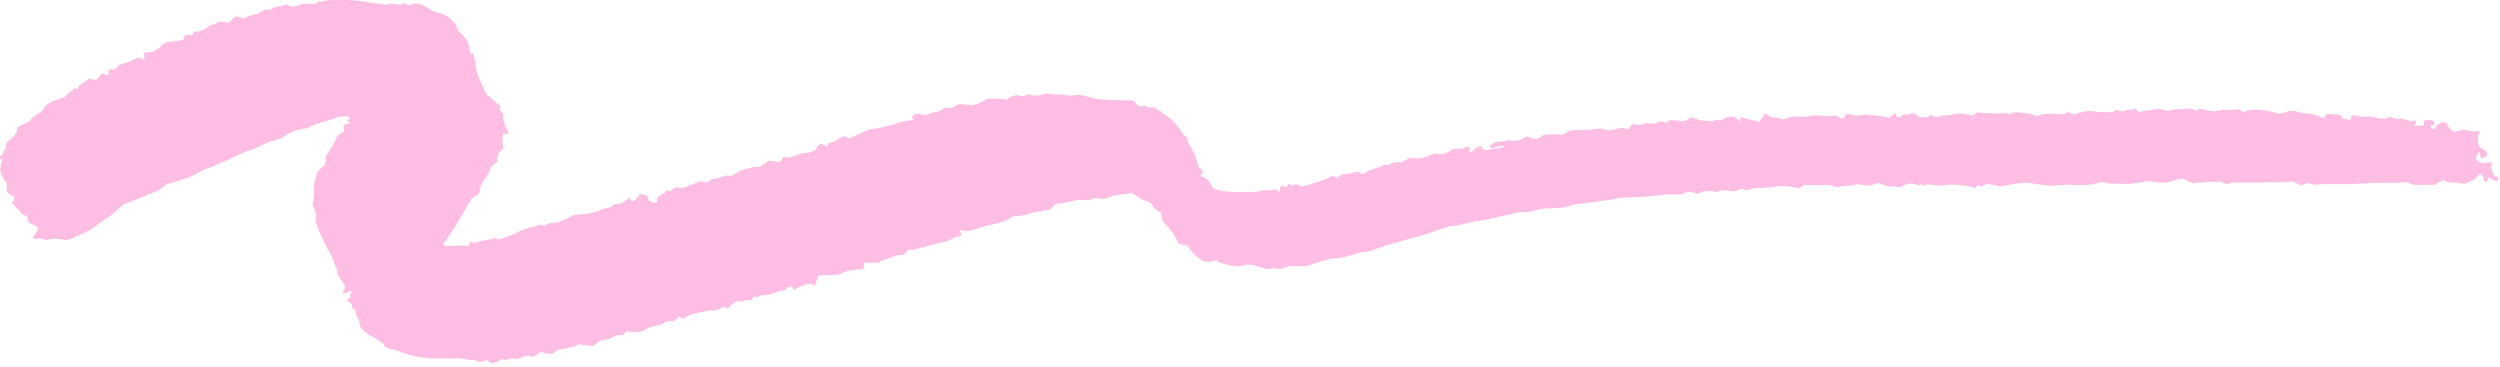 <?xml version="1.0" encoding="UTF-8"?> <svg xmlns="http://www.w3.org/2000/svg" width="620" height="91" viewBox="0 0 620 91" fill="none"><path d="M158.702 48.145C160.311 48.284 161.197 48.961 160.661 49.637L161.873 50.126L162.223 50.266C162.408 50.307 162.601 50.28 162.768 50.19C162.935 50.1 163.064 49.953 163.132 49.777L162.992 49.543L162.876 49.264C163.073 48.983 163.318 48.739 163.598 48.541L163.855 48.354L164.997 47.725L165.487 47.072C165.813 47.468 166.186 47.608 166.303 47.398C166.593 47.041 166.959 46.755 167.375 46.559C167.842 46.326 169.287 46.676 169.404 46.559C169.52 46.443 170.429 46.443 170.523 46.139L170.942 46L173.693 44.95L175.162 45.184H175.302C175.565 45.16 175.808 45.035 175.978 44.834C176.425 44.502 176.962 44.316 177.517 44.298C178.36 44.118 179.187 43.869 179.988 43.552H180.618H180.828C181.012 43.608 181.208 43.621 181.398 43.589C181.588 43.556 181.768 43.48 181.924 43.365C182.488 42.922 183.107 42.554 183.765 42.269L186.75 41.407H187.682H188.405C189.159 40.986 189.877 40.502 190.55 39.961C190.97 39.588 192.881 40.288 193.301 40.171L193.627 39.938C193.954 39.681 194.047 39.262 194.373 38.982C195.152 39.151 195.963 39.087 196.705 38.795C197.498 38.516 199.619 37.676 199.899 37.909C200.179 38.143 201.671 37.443 202.23 37.233L202.627 36.487L203.536 35.601C204.469 36.068 205.308 36.301 205.378 36.138V35.974V35.531C205.882 35.483 206.372 35.341 206.823 35.112C207.491 34.77 208.137 34.389 208.759 33.969C209.202 33.596 210.67 34.366 210.787 34.272L212.605 33.41C213.375 33.083 215.403 32.151 215.45 32.104C216.019 31.991 216.596 31.921 217.175 31.894C218.061 31.894 220.346 31.032 220.556 31.102C221.266 31.011 221.954 30.79 222.584 30.449C223.784 30.133 225.008 29.922 226.245 29.819C226.245 29.819 226.664 29.563 226.408 29.47C226.151 29.376 226.105 28.817 226.757 28.397C227.41 27.977 229.578 28.677 229.695 28.584L231.024 28.001C231.514 27.791 233.216 27.604 233.355 27.395L233.612 27.185C233.798 27.045 234.055 26.812 234.265 26.812H234.871C235.236 26.863 235.608 26.835 235.962 26.731C236.316 26.626 236.644 26.447 236.923 26.206L237.412 26.019L238.088 25.786C239.05 25.845 240.008 25.962 240.956 26.136C242.297 25.841 243.576 25.313 244.733 24.574C246.356 24.356 248.004 24.419 249.606 24.76L250.282 24.247C250.668 23.963 251.115 23.771 251.587 23.688L252.287 23.571C253.035 23.869 253.87 23.869 254.618 23.571L255.248 23.361C255.458 23.361 255.877 23.734 256.18 23.711H257.16L259.841 23.175C260.26 23.175 261.543 23.594 262.172 23.408C263.189 23.428 264.203 23.529 265.203 23.711H265.693H265.926C266.511 23.557 267.118 23.502 267.721 23.548C268.467 23.548 271.358 24.504 272.757 24.643C274.156 24.783 279.262 24.923 280.987 24.9L282.106 26.042C282.198 26.159 282.315 26.253 282.448 26.317C282.581 26.382 282.727 26.416 282.876 26.416C283.024 26.416 283.17 26.382 283.303 26.317C283.436 26.253 283.553 26.159 283.645 26.042L284.811 26.602C285.196 26.669 285.591 26.669 285.976 26.602C286.349 26.602 287.142 27.185 287.538 27.465C287.935 27.744 289.427 28.887 290.15 29.306C291.461 30.496 292.592 31.871 293.507 33.386L294.579 34.272C294.416 34.529 294.58 35.322 295.069 36.044C295.559 36.767 296.468 38.819 296.538 38.959C296.608 39.099 296.864 40.148 297.074 40.894L297.331 41.593C297.494 42.059 298.683 42.059 298.17 42.875L297.657 43.691C298.348 43.831 298.996 44.135 299.546 44.577C299.732 44.834 300.525 46.046 300.874 46.699L301.387 46.886L302.32 47.235C303.462 47.398 305.001 47.562 305.701 47.608C306.4 47.655 308.778 47.608 309.408 47.608H309.99H310.48C311.166 47.615 311.85 47.521 312.508 47.328C313.068 47.119 315.936 47.329 316.355 46.862L316.985 47.492C317.404 47.911 317.428 47.235 317.428 47.002C317.428 46.209 317.661 45.836 318.687 46.373H318.85C319.106 46.373 319.433 45.953 319.549 45.487L320.272 46H320.459C320.926 45.761 321.46 45.687 321.974 45.79C322.137 45.93 322.79 46.326 322.953 46.279H323.093L327.173 44.974L327.966 44.694C328.829 44.344 329.948 43.855 330.461 43.598L331.207 43.901L331.72 44.111C332.064 43.684 332.526 43.368 333.049 43.202H333.282H333.608C334.539 43.079 335.459 42.884 336.359 42.619C336.585 42.597 336.813 42.626 337.027 42.702C337.24 42.779 337.434 42.902 337.595 43.062C338.015 43.482 339.227 42.246 339.67 42.246C340.113 42.246 341.209 41.547 341.512 41.57C342.06 41.54 342.58 41.317 342.981 40.94C343.167 40.591 344.286 41.15 344.379 40.94C344.924 40.522 345.582 40.278 346.268 40.241H347.061H347.457C348.222 39.957 348.938 39.556 349.579 39.052L350.651 39.238L351.444 39.378C352.235 39.29 353.015 39.126 353.775 38.889C354.449 38.567 355.142 38.287 355.85 38.049L356.386 38.166C357.645 38.446 358.555 38.166 360.42 36.93H360.56C361.402 36.971 362.245 36.924 363.078 36.79L363.73 36.394L363.917 36.278C364.267 36.278 364.5 36.464 364.43 36.674V36.86V37.303C364.57 37.863 364.989 37.816 365.386 37.303L365.899 36.907L366.435 36.487C367.251 36.208 367.717 36.208 367.507 36.487C367.298 36.767 367.974 37.443 369.303 37.117C370.704 36.955 372.091 36.69 373.453 36.324C372.623 36.157 371.764 36.206 370.958 36.464L370.538 36.627L370.235 36.744C369.816 36.744 369.466 36.557 369.489 36.371C369.513 36.184 370.142 35.601 370.702 35.322C371.607 35.132 372.528 35.022 373.453 34.995C373.593 34.995 374.036 34.575 374.199 34.785C375.18 35.047 376.219 34.982 377.16 34.599L377.999 34.109C378.232 33.949 378.509 33.863 378.792 33.863C379.075 33.863 379.351 33.949 379.584 34.109C380.023 34.359 380.53 34.459 381.03 34.397C381.53 34.333 381.996 34.11 382.359 33.759L382.662 33.503C383.292 33.383 383.932 33.328 384.574 33.34C385.583 33.208 386.608 33.247 387.605 33.456L388.351 32.944L388.98 32.524L390.659 32.244H392.454C393.664 32.248 394.873 32.155 396.068 31.964C396.787 31.769 397.553 31.853 398.213 32.197C398.912 32.664 401.663 31.731 402.106 31.684H402.526C402.969 31.684 403.505 32.174 403.785 32.081C404.065 31.988 404.181 31.381 404.508 31.078L404.741 30.869C405.144 30.749 405.573 30.749 405.976 30.869C406.376 31.011 406.813 31.011 407.212 30.869C407.561 30.633 407.982 30.526 408.401 30.565H408.634C409.319 30.705 410.025 30.705 410.709 30.565C411.502 30.146 412.108 29.889 412.901 30.425H413.017C413.381 30.356 413.714 30.177 413.973 29.913C414.3 29.633 416.305 29.913 416.864 30.052C417.424 30.192 418.893 29.749 418.939 29.33C418.986 28.91 420.595 29.33 421.084 29.679C421.574 30.029 423.905 29.913 424.232 30.076C424.558 30.239 425.444 29.656 425.747 29.749C426.317 29.866 426.909 29.784 427.426 29.516C428.183 29.021 429.096 28.822 429.991 28.957L430.434 29.236L431.832 30.169C431.343 29.306 431.506 28.84 432.182 29.166C432.858 29.493 435.026 29.749 435.236 29.889C435.446 30.029 436.169 30.356 436.309 30.169C436.449 29.983 437.265 28.84 437.777 28.117L438.99 28.933C439.689 29.4 441.018 28.794 441.811 29.563L441.951 29.679C442.526 29.558 443.082 29.362 443.606 29.096C444.569 28.873 445.566 28.834 446.544 28.98H447.313H447.803L449.854 28.584C450.437 28.584 453.305 28.84 453.771 28.77C454.394 28.641 455.037 28.641 455.66 28.77C455.811 28.957 455.998 29.111 456.211 29.224C456.423 29.336 456.656 29.404 456.895 29.423C457.385 29.423 457.781 28.234 457.898 28.211C458.015 28.187 459.367 28.467 460.649 28.724L461.791 28.467H462.095C462.789 28.387 463.492 28.434 464.17 28.607C465.638 28.666 467.097 28.861 468.529 29.19L469.369 28.537C469.905 28.094 470.208 27.791 470.348 28.77C470.348 29.236 471.094 29.143 471.56 28.77L472.003 28.467C472.746 28.449 473.483 28.331 474.195 28.117H474.754H474.894C475.167 28.406 475.463 28.671 475.78 28.91C476.544 29.089 477.331 29.144 478.112 29.073L478.904 28.49C479.41 28.862 480.026 29.051 480.653 29.027L481.003 28.887L481.539 28.7C482.806 28.599 484.067 28.427 485.316 28.187C486.619 28.157 487.92 28.298 489.186 28.607L489.816 28.211L490.398 27.838C491.339 28.046 492.304 28.124 493.266 28.071C494.531 28.157 495.801 28.157 497.066 28.071L497.37 27.931C497.37 27.931 497.626 27.931 497.696 28.071C497.77 28.155 497.862 28.223 497.964 28.269C498.067 28.315 498.178 28.339 498.29 28.339C498.403 28.339 498.514 28.315 498.617 28.269C498.719 28.223 498.811 28.155 498.885 28.071C499.351 27.605 501.893 28.071 502.615 28.071C503.491 28.175 504.342 28.427 505.133 28.817L506.462 28.327C508.216 28.187 509.978 28.187 511.731 28.327L512.198 28.187H512.361C512.361 27.698 512.711 27.511 512.92 27.744C513.37 28.043 513.879 28.242 514.412 28.327C515.258 28.179 516.086 27.944 516.884 27.628C518.082 27.481 519.297 27.544 520.474 27.814C520.847 27.814 522.549 27.814 523.225 27.814H523.832H524.111C524.153 27.701 524.218 27.598 524.304 27.513C524.39 27.428 524.493 27.364 524.607 27.323C524.72 27.283 524.842 27.269 524.961 27.281C525.081 27.294 525.197 27.332 525.3 27.395C525.861 27.622 526.488 27.622 527.049 27.395C527.352 27.185 528.868 27.395 529.614 26.882L530.243 27.791L531.828 27.488C532.575 27.371 534.323 27.138 534.719 27.045C535.514 26.953 536.318 27.074 537.051 27.395C537.471 27.698 539.056 26.975 539.639 27.138C540.632 27.142 541.623 27.056 542.6 26.882C543.339 26.972 544.067 27.144 544.768 27.395L545.258 27.068C545.597 26.949 545.967 26.949 546.307 27.068L546.983 27.231C547.847 27.513 548.758 27.624 549.664 27.558L550.317 27.418L551.319 27.208C552.673 27.312 554.033 27.265 555.376 27.068L556.192 27.907L557.824 27.255C558.683 27.137 559.554 27.137 560.412 27.255C561.694 27.255 565.075 28.141 565.355 28.187C566.151 28.042 566.931 27.824 567.686 27.535C568.456 27.231 570.601 27.977 570.717 27.977L572.909 28.234C573.888 28.234 576.499 29.423 576.522 29.283C576.546 29.143 576.662 28.607 576.756 28.374C576.849 28.141 578.015 28.374 578.644 28.374C579.274 28.374 580.976 28.374 580.789 29.003C580.603 29.633 583.307 29.796 583.121 29.586C582.934 29.376 583.121 28.677 583.447 28.584C584.069 28.57 584.687 28.681 585.265 28.91C585.778 29.097 587.76 28.91 588.18 28.91L590.511 29.446C591.195 29.487 591.877 29.35 592.493 29.05C592.866 28.817 594.078 29.516 594.358 29.516C594.638 29.516 595.734 29.376 596.107 29.516C596.48 29.656 597.739 30.006 598.228 30.099L598.718 29.866H598.881C599.371 30.192 599.231 30.775 598.578 31.195H600C600.7 31.195 601.283 31.195 601.119 30.402V29.913C601.886 29.73 602.684 29.73 603.451 29.913L603.707 30.425C603.964 30.938 603.451 31.125 602.821 31.125C602.801 31.231 602.804 31.341 602.829 31.446C602.854 31.551 602.902 31.65 602.968 31.736C603.034 31.822 603.117 31.893 603.212 31.944C603.308 31.995 603.413 32.026 603.521 32.034L603.731 31.894C604.197 31.521 604.407 30.892 604.943 30.612L605.433 30.332C606.249 30.332 606.925 30.472 606.948 30.775C607.157 31.491 607.611 32.11 608.23 32.524C608.906 32.85 610.865 32.127 610.911 32.127C610.958 32.127 611.774 32.291 612.59 32.477C613.406 32.664 615.504 32.477 615.225 32.477C614.829 32.943 614.592 33.523 614.549 34.133V35.252C614.534 35.551 614.603 35.849 614.747 36.112C614.891 36.376 615.105 36.594 615.365 36.744C615.808 36.907 616.95 37.793 616.927 38.329C616.903 38.865 615.178 39.425 615.178 39.052C615.178 38.679 614.968 37.536 614.712 37.77C614.342 38.209 614.1 38.741 614.012 39.308C614.012 39.775 615.388 40.661 615.971 40.474C616.554 40.288 618.302 40.101 617.976 40.474C617.802 40.972 617.802 41.515 617.976 42.013C617.976 42.316 618.465 43.388 618.652 43.738H618.885C619.654 43.738 619.701 44.204 619.421 44.601L619.118 44.997C618.564 44.785 618.039 44.503 617.556 44.158C617.556 44.158 617.16 43.715 617.113 44.158C617.067 44.601 616.554 45.417 616.25 44.997C616.015 44.584 615.849 44.135 615.761 43.668C615.761 43.435 615.131 42.922 614.898 43.202C614.665 43.482 614.245 44.204 613.872 44.368C613.009 44.906 612.076 45.322 611.098 45.603L610.096 45.417L609.07 45.254C608.29 45.336 607.502 45.288 606.738 45.114C606.575 44.974 605.829 44.647 605.526 44.811C604.978 45.087 604.448 45.398 603.94 45.743C603.731 45.953 602.542 45.743 602.122 45.883C601.702 46.023 599.79 45.673 599.417 45.883C599.044 46.093 597.226 45.254 596.643 45.137C595.538 45.283 594.424 45.353 593.309 45.347H590.488C590.325 45.347 588.343 45.347 586.408 45.487C584.473 45.627 578.924 45.767 578.294 45.65C577.665 45.533 574.914 45.813 573.818 45.79L572.885 45.533L572.279 45.37L570.647 45.976L570.414 45.86L568.665 44.974C567.02 45.196 565.358 45.267 563.699 45.184C563.023 45.067 560.435 45.324 559.689 45.324C558.943 45.324 556.332 45.324 555.563 45.324C554.793 45.324 552.858 44.974 552.578 45.743L551.459 45.324L550.62 45.02C549.638 45.16 548.641 45.16 547.659 45.02L547.029 45.16L546.284 45.347C545.659 45.175 544.994 45.216 544.395 45.463C544.022 45.697 542.413 44.717 541.527 44.391C540.641 44.065 537.89 45.3 537.051 45.3C535.83 45.329 534.61 45.22 533.414 44.974C533.018 44.717 531.246 45.23 530.733 45.3C529.952 45.348 529.174 45.433 528.401 45.557C527.627 45.645 526.844 45.645 526.07 45.557C525.184 45.51 524.297 45.51 523.412 45.557C522.826 45.504 522.256 45.338 521.733 45.067C521.733 45.067 520.031 45.393 518.306 45.79C516.484 45.962 514.649 45.962 512.827 45.79C512.384 45.79 510.496 45.906 509.283 46.046C508.071 46.186 504.084 45.417 502.429 45.3C500.319 45.465 498.224 45.777 496.157 46.233L492.846 45.58L491.657 46.186C491.098 46.489 490.795 45.463 490.259 46.186L489.909 46.652C487.921 46.054 485.853 45.764 483.777 45.79L481.213 46H480.56L477.692 45.673L477.739 45.813C477.109 46.489 476.806 45.463 476.317 45.813C475.827 46.163 474.941 45.603 474.242 45.533H473.495C472.764 45.665 472.066 45.943 471.444 46.349C471.024 46.676 469.392 46.023 468.833 46.209C468.273 46.396 466.501 45.58 465.965 45.417C465.429 45.254 464.1 46.023 464.006 46.046C463.913 46.07 462.398 45.883 460.742 45.697L459.204 45.953L458.434 46.069C457.648 46.078 456.865 46.18 456.103 46.373C455.566 46.559 453.771 45.767 452.839 45.836C451.022 45.965 449.199 45.965 447.383 45.836L446.451 46.559L446.241 46.722C444.881 46.35 443.477 46.162 442.067 46.163C440.505 46.163 436.145 46.839 435.726 46.652C435.306 46.466 433.791 47.026 433.394 47.142C432.998 47.259 431.926 46.816 431.832 46.862L430.27 47.422H429.617H429.128C428.442 47.241 427.738 47.14 427.03 47.119L426.633 47.305L425.817 47.678C425.116 47.452 424.385 47.334 423.649 47.328C422.89 47.367 422.15 47.575 421.481 47.935C421.131 48.261 419.592 47.585 419.149 47.515C418.706 47.445 417.401 48.121 416.818 48.191C416.235 48.261 414.09 48.191 413.507 48.191L408.844 48.727C407.469 48.844 403.109 49.031 402.293 49.007C401.477 48.984 399.192 49.66 398.632 49.66C398.073 49.66 395.998 50.033 395.322 50.103C394.646 50.173 392.221 50.546 391.545 50.523C390.266 50.759 389.005 51.078 387.768 51.478C386.18 51.64 384.584 51.718 382.988 51.712C381.69 51.922 380.405 52.21 379.141 52.574C378.815 52.574 377.509 52.574 376.996 52.574C376.483 52.574 375.015 53.157 374.548 53.181C373.304 53.363 372.074 53.628 370.865 53.973C369.769 54.3 365.712 54.976 364.547 55.139C363.018 55.582 361.46 55.917 359.884 56.141C359.487 55.885 358.391 56.678 358.112 56.654C357.491 56.756 356.881 56.92 356.293 57.144C355.897 57.261 354.638 57.797 354.265 57.89L351.35 58.706C350.441 58.939 347.294 59.895 346.384 60.128C344.182 60.726 342.011 61.434 339.88 62.25L338.154 62.506L337.408 62.623C336.613 62.782 335.834 63.008 335.077 63.299C334.681 63.486 333.328 63.695 332.909 63.812C332.056 64.03 331.178 64.132 330.297 64.115C328.15 64.635 326.033 65.274 323.956 66.027H321.624C320.964 65.992 320.303 65.992 319.643 66.027C318.897 66.167 318.22 66.61 317.474 66.68H316.985C316.7 66.546 316.39 66.477 316.075 66.477C315.761 66.477 315.451 66.546 315.166 66.68C314.77 66.959 313.021 66.423 312.602 66.283L310.527 65.654C310.27 65.654 309.478 65.654 309.174 65.654C308.871 65.654 307.636 65.864 307.309 66.004C305.981 65.979 304.662 65.767 303.392 65.374L302.017 64.908H301.854C301.854 64.535 301.551 64.418 301.294 64.605C300.356 64.967 299.325 65.016 298.356 64.745C296.772 63.789 295.437 62.471 294.463 60.898L293.017 60.594L292.295 60.431C291.868 59.497 291.377 58.593 290.826 57.727C290.193 56.849 289.491 56.023 288.728 55.255C288.121 54.766 288.005 52.924 287.888 52.761C287.619 52.58 287.329 52.431 287.026 52.318C286.367 51.691 285.788 50.986 285.3 50.22L283.925 49.777C282.832 49.231 281.78 48.608 280.777 47.911C280.451 47.748 279.798 48.075 279.309 48.121C278.819 48.168 277.653 48.238 276.977 48.401L276.138 48.541L273.806 49.287C273.138 49.356 272.463 49.285 271.824 49.077C271.451 48.937 270.519 49.73 269.866 49.637H269.26C268.486 49.532 267.702 49.532 266.928 49.637L265.6 49.94C264.414 50.25 263.205 50.469 261.986 50.593C261.426 50.593 260.773 51.852 260.33 51.968C259.494 52.179 258.645 52.335 257.789 52.434C256.722 52.585 255.675 52.851 254.665 53.227C253.56 53.465 252.437 53.606 251.308 53.647C250.974 53.833 250.654 54.043 250.352 54.276C249.979 54.533 248.253 55.022 247.811 55.279C246.73 55.585 245.632 55.826 244.523 56.002C243.369 56.419 242.194 56.777 241.003 57.074C240.061 57.309 239.076 57.309 238.135 57.074L238.391 58.426C238.391 58.426 238.112 58.683 237.948 58.706H237.016C236.233 59.212 235.386 59.612 234.498 59.895L230.884 60.781L227.69 61.62C227.364 61.62 226.501 62.25 225.965 61.877C225.429 61.504 224.286 63.089 224.006 63.276H223.61C222.374 63.089 221.558 63.812 220.532 64.045L219.973 64.185C219.63 64.412 219.239 64.556 218.831 64.605C218.621 64.605 218.084 64.791 218.084 65.094C218.084 65.397 216.965 65.094 216.755 65.094C215.982 65.203 215.197 65.203 214.424 65.094L214.191 66.19L214.074 66.726C213.002 66.726 211.393 67.006 210.531 67.123C209.668 67.239 207.593 68.288 207.36 68.218C205.883 68.129 204.4 68.168 202.93 68.335L202.324 70.153L202.067 70.9C201.825 70.664 201.526 70.495 201.199 70.409C200.872 70.323 200.529 70.324 200.202 70.41C199.048 70.775 197.937 71.268 196.892 71.879L196.285 71.016C196.008 71.019 195.735 71.091 195.493 71.226L194.397 71.995C193.318 72.207 192.264 72.528 191.249 72.951C190.76 73.231 188.801 72.951 187.985 73.604H186.89C186.26 73.604 187.099 74.677 186.004 74.42H185.584C185.104 74.421 184.631 74.542 184.208 74.77C183.952 74.98 182.996 74.513 182.6 74.77C181.815 75.163 181.135 75.739 180.618 76.448L179.545 76.075L179.312 76.122C178.676 76.58 177.941 76.883 177.167 77.008H176.724H176.142C175.535 77.008 173.437 77.498 171.479 77.941L169.87 78.71C169.567 78.873 169.45 79.269 168.961 78.873L168.378 78.43C167.985 78.921 167.502 79.333 166.956 79.643H165.557C164.973 79.897 164.405 80.185 163.855 80.505C163.092 80.737 162.313 80.909 161.523 81.018L160.497 81.531L159.588 81.997C158.8 82.353 157.928 82.482 157.07 82.37C156.907 82.184 155.904 82.37 155.555 82.184C155.205 81.997 154.762 83.046 154.389 83.116H153.666C153.131 83.072 152.598 83.23 152.174 83.559L151.568 83.839C150.935 84.12 150.255 84.278 149.563 84.305H149.213C148.566 84.671 147.957 85.101 147.395 85.588C146.788 86.101 144.224 85.331 143.758 85.378C143.291 85.425 142.056 86.101 141.426 86.194C140.519 86.438 139.589 86.587 138.652 86.637C138.162 86.637 137.346 87.709 136.763 87.779C135.92 87.759 135.085 87.602 134.292 87.313C133.965 87.15 133.033 88.176 132.52 88.385C132.306 88.472 132.074 88.502 131.846 88.473C131.617 88.445 131.4 88.358 131.214 88.222C130.981 88.013 129.676 88.479 129.209 88.712C128.743 88.945 127.391 89.248 127.204 88.945C127.018 88.642 125.596 89.248 125.222 89.411C124.337 88.619 123.917 89.411 123.357 89.761C123.03 89.785 122.716 89.898 122.448 90.087C122.145 90.297 121.212 89.715 121.119 89.551C120.972 89.41 120.775 89.331 120.571 89.331C120.367 89.331 120.171 89.41 120.023 89.551C119.627 89.971 118.042 89.551 118.112 89.551C118.182 89.551 117.902 89.178 117.296 89.318C116.318 89.278 115.349 89.129 114.405 88.875C113.628 88.83 112.85 88.83 112.073 88.875C111.607 88.875 108.669 88.875 106.594 88.875C104.105 88.708 101.653 88.173 99.32 87.29C99.11 86.893 96.709 86.59 95.776 86.264L95.333 85.704L94.797 85.005C94.204 84.682 93.635 84.316 93.095 83.909C92.656 83.624 92.187 83.39 91.696 83.21C90.952 82.666 90.25 82.066 89.598 81.414C89.225 81.111 89.201 79.642 88.875 79.246C88.456 78.606 88.214 77.866 88.176 77.101C88.316 76.798 87.197 76.472 87.173 76.332C87.57 75.539 87.056 75.05 86.311 74.746L85.914 74.583C86.175 74.241 86.51 73.962 86.893 73.767V73.254V72.905C87.29 72.275 87.22 71.995 86.73 72.252C86.193 72.559 85.611 72.779 85.005 72.905C85.132 72.35 85.32 71.81 85.564 71.296C85.751 70.853 84.772 69.71 84.609 69.501C84.445 69.291 84.329 68.568 83.676 68.335V68.195L83.839 67.309C83.313 66.347 82.891 65.33 82.58 64.278C82.347 63.416 80.738 60.991 80.575 60.478L80.389 60.035L80.062 59.336C79.302 57.9 78.707 56.383 78.29 54.812V54.649C78.419 54.026 78.419 53.384 78.29 52.761L77.521 50.686C77.85 49.155 77.975 47.587 77.894 46.023V45.72V45.347C78.255 44.498 78.499 43.604 78.617 42.689L80.622 40.824C80.61 40.54 80.674 40.258 80.808 40.008C80.948 39.728 80.552 38.935 80.808 38.749C81.065 38.562 81.927 36.86 82.673 35.858L83.093 34.949C83.396 34.319 83.513 33.666 84.212 33.27L85.261 32.664C85.145 31.684 85.261 30.822 85.704 30.775C86.147 30.729 86.987 30.425 86.707 30.309C86.427 30.192 85.821 29.843 86.077 29.773C86.334 29.703 86.87 29.47 86.823 29.4C86.589 29.174 86.322 28.985 86.031 28.84C85.08 28.808 84.132 28.951 83.233 29.26C82.534 29.493 80.016 30.402 79.06 30.589C78.104 30.775 75.866 32.034 75.632 31.941L75.423 31.824L73.091 32.454C72.578 32.687 72.089 32.967 71.576 33.177L71.226 33.316C70.996 33.384 70.783 33.503 70.606 33.665C70.428 33.826 70.289 34.026 70.2 34.249H69.571H69.734C69.338 34.412 68.195 34.785 67.169 35.065C66.143 35.345 63.229 36.884 62.506 37.117L61.877 37.303L61.317 37.467C60.328 37.844 59.363 38.28 58.426 38.772C57.4 39.285 53.763 40.847 52.831 41.22C51.332 41.749 49.882 42.404 48.494 43.178C47.764 43.63 46.981 43.99 46.163 44.251C45.673 44.414 43.831 44.997 43.249 45.16C42.435 45.314 41.649 45.589 40.917 45.976C40.266 46.658 39.469 47.184 38.586 47.515L30.519 50.779L29.213 51.898C28.496 52.64 27.716 53.319 26.882 53.927L25.973 54.463C25.017 55.069 23.641 56.118 22.755 56.794C21.328 57.579 19.857 58.279 18.349 58.892C17.649 59.321 16.836 59.524 16.017 59.475H15.551L14.595 59.289C13.639 59.135 12.66 59.191 11.727 59.452C11.261 59.709 9.955 59.032 9.885 59.102C9.343 59.227 8.787 59.282 8.23 59.266L8.417 58.543C8.609 58.161 8.844 57.801 9.116 57.47C9.372 56.771 9.932 56.142 8.393 55.815C7.74 55.675 6.715 55.046 6.854 54.09C6.854 53.53 6.528 53.507 5.992 53.344L5.526 53.204C4.812 52.158 3.957 51.217 2.984 50.406L3.707 49.031L1.772 47.632L1.655 46.443V45.463C0.981 44.574 0.453 43.582 0.093 42.526C0.058 41.537 0.233 40.551 0.606 39.635L0 39.238C0 39.238 0 38.842 0 38.772L0.35 38.539C0.44 38.516 0.523 38.471 0.591 38.408C0.659 38.345 0.711 38.266 0.741 38.178C0.771 38.09 0.779 37.996 0.763 37.904C0.748 37.813 0.71 37.726 0.653 37.653L1.119 37.28C1.368 37.057 1.526 36.75 1.562 36.417C1.562 36.138 1.352 35.764 1.562 35.531C1.868 35.184 2.203 34.864 2.565 34.575L3.264 33.899C4.033 33.153 4.453 32.244 4.197 31.871C3.94 31.498 5.549 31.102 5.875 30.799C6.202 30.495 7.531 30.146 7.484 29.983C7.437 29.819 8.067 29.166 8.463 28.794C9.085 28.353 9.731 27.948 10.398 27.581C10.628 27.269 10.824 26.933 10.981 26.579C11.447 26.151 11.946 25.761 12.473 25.413C13.558 24.889 14.69 24.467 15.854 24.154C16.227 24.014 17.043 22.988 17.439 22.732C17.836 22.475 18.768 21.683 18.838 21.869C18.908 22.056 19.281 22.289 19.351 21.729C19.421 21.17 21.426 20.05 22.289 19.398L23.501 19.887C23.501 19.887 23.898 19.771 24.014 19.654C24.131 19.538 24.713 18.861 25.063 18.465C25.413 18.069 25.716 18.279 26.206 18.465C26.695 18.652 27.558 18.605 26.695 17.836C26.936 17.529 27.238 17.275 27.581 17.09C27.744 17.09 28.327 17.323 28.421 17.229L29.819 15.97C31.244 15.649 32.617 15.131 33.899 14.432L34.133 14.222C34.659 14.339 35.174 14.503 35.671 14.711L35.858 14.199V13.919C35.485 13.406 35.531 13.009 35.858 13.033C36.593 13.012 37.326 12.934 38.049 12.8C38.96 12.356 39.758 11.71 40.381 10.911L41.104 10.538L41.453 10.375C42.817 10.332 44.175 10.168 45.51 9.885L45.86 8.65C46.076 8.613 46.297 8.613 46.513 8.65C46.862 8.65 47.328 8.86 47.562 8.65L47.958 8.417C47.958 7.974 48.308 7.67 48.914 7.787H49.404C49.944 7.628 50.455 7.384 50.919 7.064L51.409 6.785C51.852 6.365 52.411 6.062 52.621 6.132C53.158 6.051 53.66 5.817 54.066 5.456H54.51L54.929 5.339C55.462 5.516 56.023 5.595 56.584 5.572L56.818 5.432L57.237 5.176C57.564 4.89 57.876 4.586 58.17 4.267C58.337 4.161 58.531 4.105 58.729 4.105C58.927 4.105 59.121 4.161 59.289 4.267H59.545L60.501 4.57C61.551 4.009 62.685 3.623 63.859 3.427L64.628 3.008L65.094 2.751C65.654 2.355 66.377 2.192 66.703 2.425C67.029 2.658 67.915 1.725 68.382 1.679C69.18 1.657 69.968 1.5 70.713 1.212C71.086 0.933 72.299 1.725 72.578 1.749C73.43 1.543 74.264 1.27 75.073 0.933H76.029C76.658 0.933 77.428 0.933 78.01 0.933C78.593 0.933 78.617 0.933 78.687 0.56V0.42C78.687 0.256 79.2 0.42 79.573 0.42C79.946 0.42 81.135 0.023 81.438 0H86.24C88.269 0 93.678 0.979 93.981 0.886C94.574 0.862 95.162 0.999 95.683 1.282L96.266 0.979C96.592 0.793 97.129 0.979 97.572 0.979C98.411 0.979 99.297 1.422 100.136 0.769H100.253C101.069 1.306 101.815 1.515 101.861 1.212C101.908 0.909 103.61 0.863 104.193 0.979C105.23 1.406 106.21 1.962 107.107 2.635C107.889 3.001 108.722 3.245 109.578 3.357C110.185 3.616 110.763 3.936 111.304 4.313C112.073 4.779 113.519 6.645 113.332 6.901C113.146 7.158 114.101 7.974 114.311 8.23C114.521 8.486 115.291 9.349 115.547 9.606C115.91 10.211 116.17 10.873 116.316 11.564C116.316 12.1 116.783 13.686 116.899 13.429C117.016 13.173 117.389 13.126 117.482 13.662C117.753 14.631 117.941 15.622 118.042 16.623C118.241 17.86 118.618 19.061 119.161 20.19C119.557 21.146 120.723 23.781 121.166 23.851C121.609 23.921 123.241 25.832 123.777 25.972C124.313 26.112 123.777 27.325 124.057 27.535C124.337 27.744 125.013 28.397 124.873 28.63C124.748 29.009 124.748 29.417 124.873 29.796C125.183 30.96 125.621 32.086 126.178 33.153H124.85C124.722 33.459 124.635 33.781 124.593 34.109C124.586 35.023 124.656 35.935 124.803 36.837L124.01 37.536C123.766 37.816 123.58 38.141 123.464 38.494C123.348 38.846 123.304 39.218 123.334 39.588V40.148C122.716 40.501 122.17 40.967 121.725 41.523L121.492 42.106L121.259 42.619C121.032 43.188 120.726 43.721 120.35 44.204C119.952 44.744 119.623 45.331 119.371 45.953C119.106 46.517 118.948 47.126 118.904 47.748C118.904 48.284 117.109 48.914 116.923 49.31C116.736 49.707 115.71 51.292 115.36 51.968C115.011 52.644 113.355 55.279 112.749 56.398L112.12 57.377C111.49 58.356 110.721 59.289 110.091 60.291L109.928 60.525C109.928 60.968 110.907 61.154 111.956 60.944C113.386 60.872 114.817 60.872 116.246 60.944L116.433 60.548L116.713 59.872C117.202 60.175 117.785 60.315 117.995 60.175C118.749 59.897 119.531 59.702 120.326 59.592C121.143 59.592 122.938 58.729 123.101 59.219C123.264 59.709 124.966 58.916 125.852 58.706C126.738 58.496 128.953 57.191 129.442 57.097C130.206 56.809 130.984 56.56 131.774 56.351C132.415 56.238 133.041 56.05 133.639 55.792C133.896 55.629 134.875 55.978 135.038 55.932C135.201 55.885 135.807 55.559 136.11 55.419C136.72 55.268 137.349 55.213 137.976 55.255C139.479 54.72 140.937 54.065 142.335 53.297L144.177 53.134L145.366 53.017C146.396 52.846 147.415 52.62 148.421 52.341L148.747 52.178L149.54 51.735C150.252 51.731 150.954 51.563 151.591 51.245C151.846 50.962 152.166 50.746 152.524 50.616C152.78 50.616 153.666 50.616 153.946 50.499C154.692 50.149 155.359 49.649 155.904 49.031L156.86 49.893C156.977 49.894 157.093 49.872 157.201 49.828C157.309 49.784 157.407 49.719 157.49 49.637L158.702 48.145Z" fill="#FEBDE2"></path></svg> 